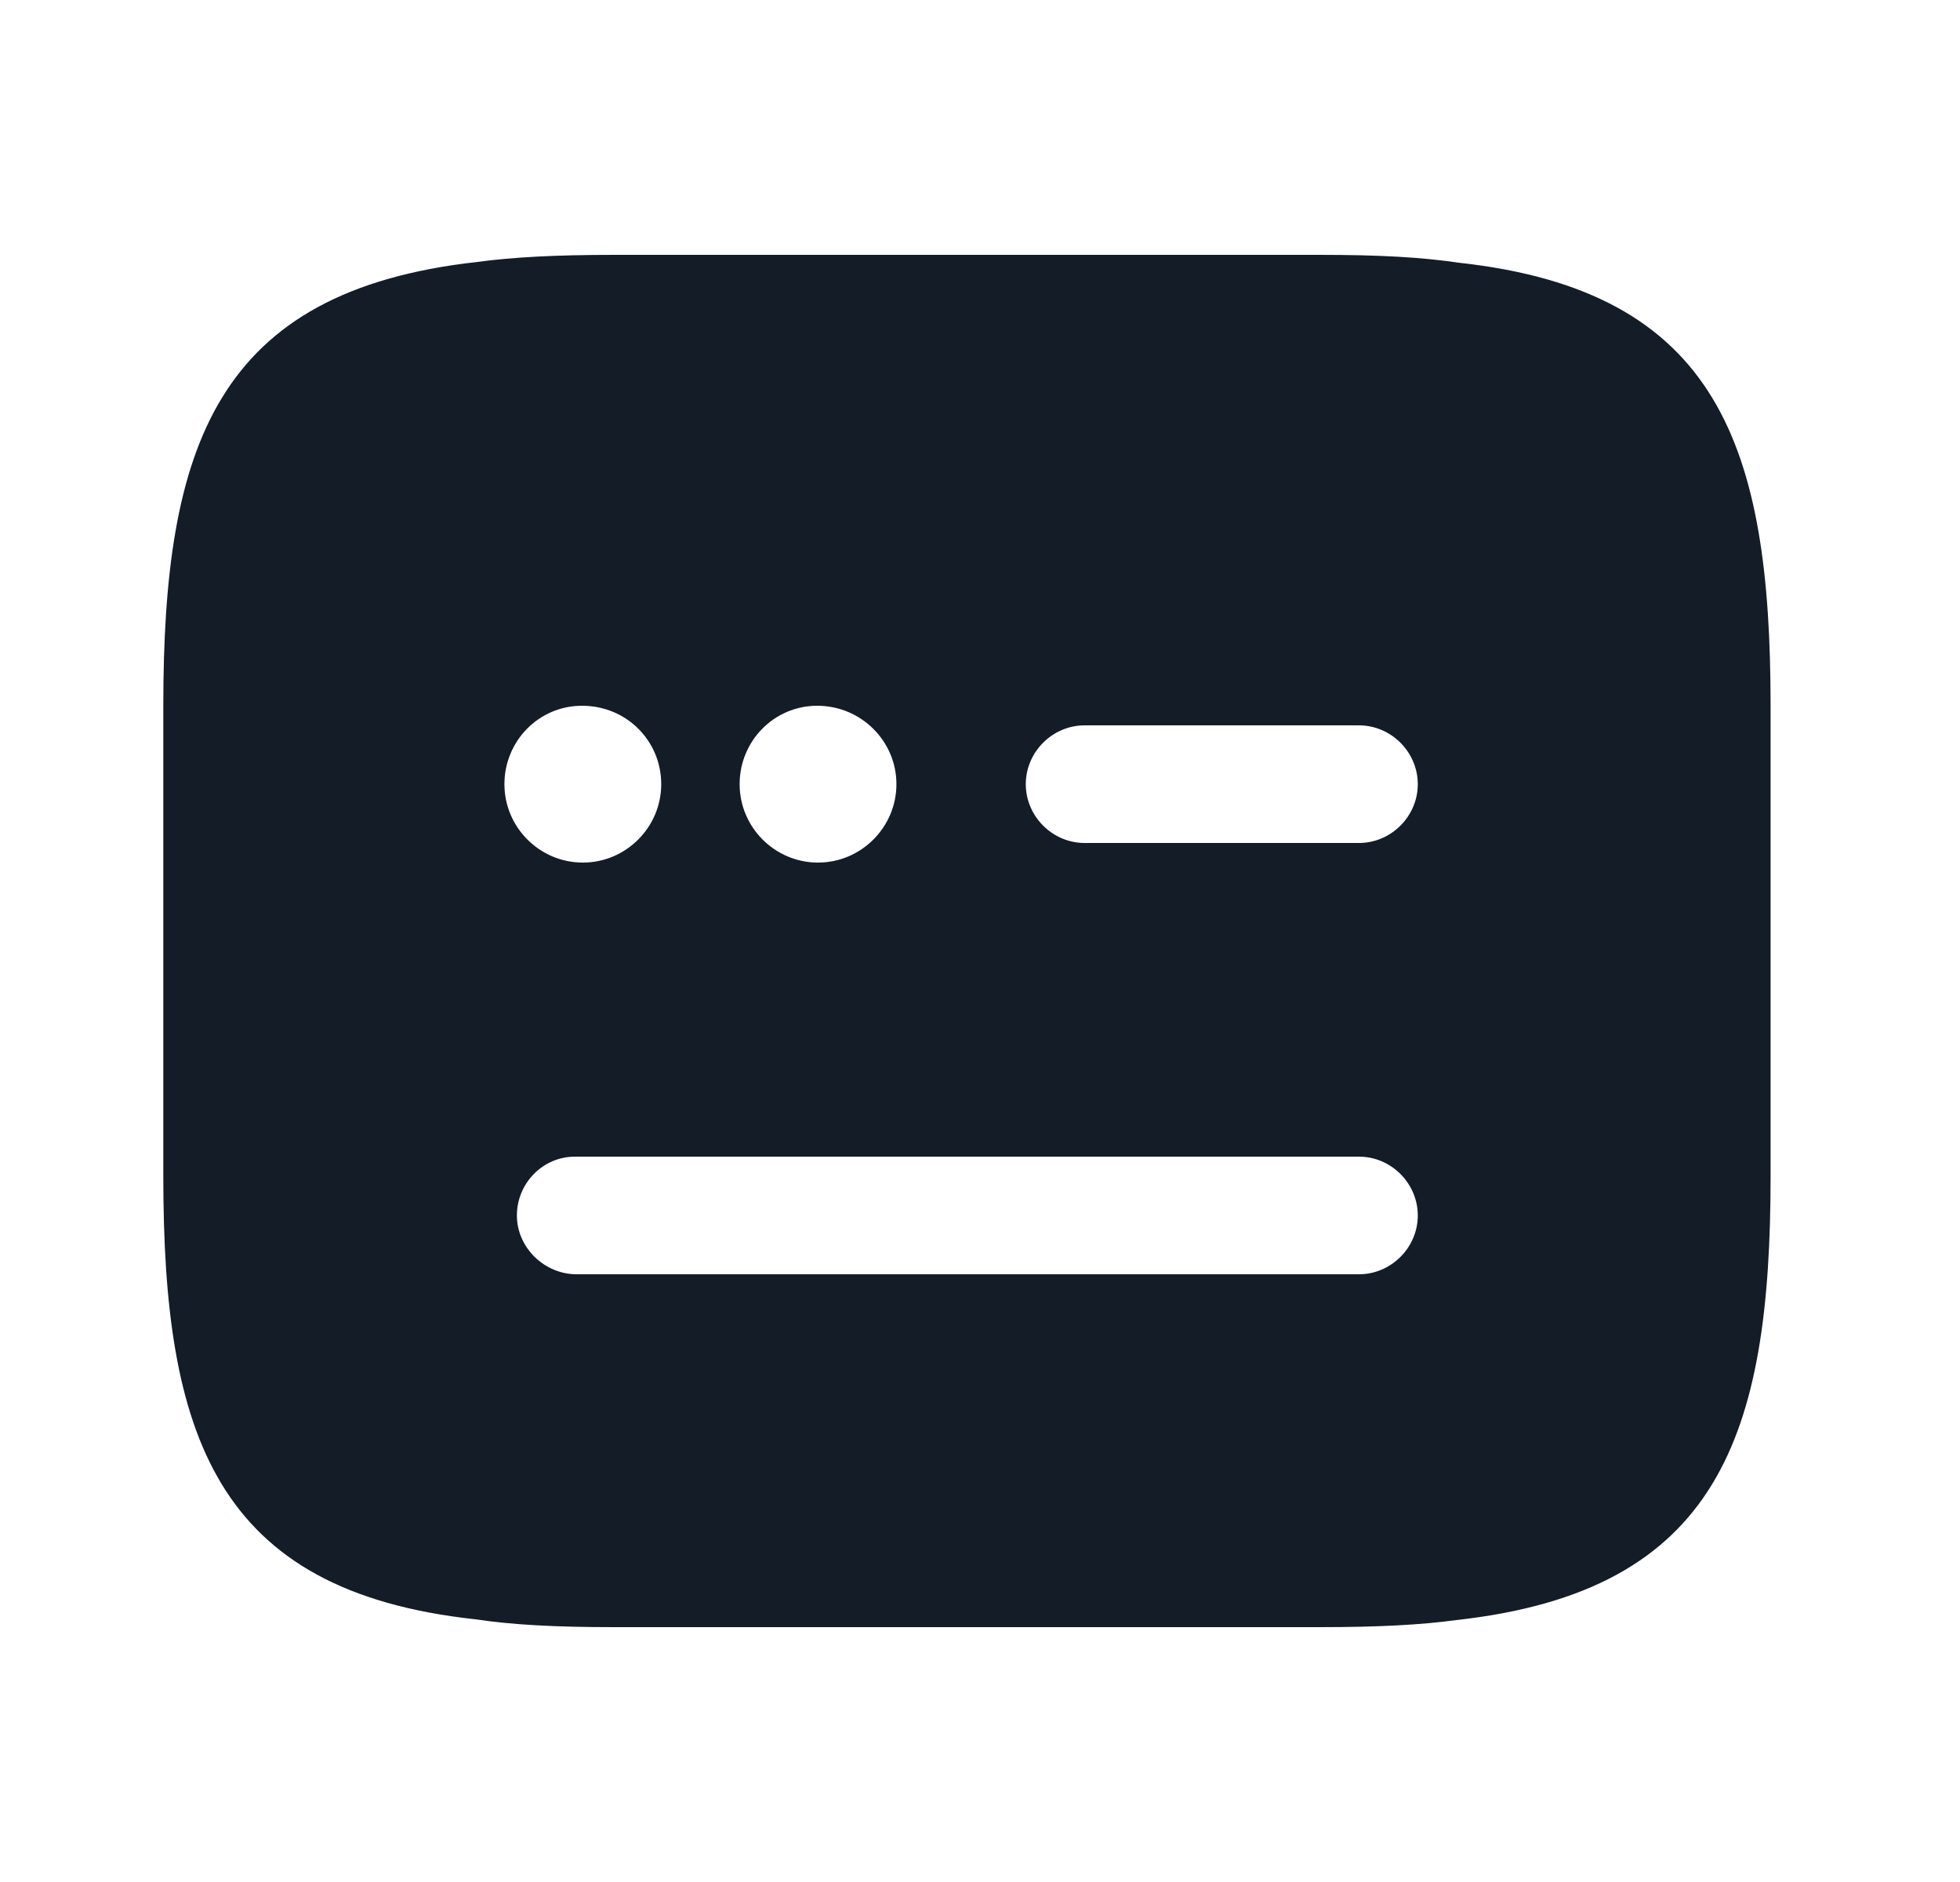 <svg width="25" height="24" viewBox="0 0 25 24" fill="none" xmlns="http://www.w3.org/2000/svg">
<g clip-path="url(#clip0_453_3231)">
<mask id="mask0_453_3231" style="mask-type:luminance" maskUnits="userSpaceOnUse" x="0" y="0" width="25" height="24">
<path d="M24.334 0H0.333V24H24.334V0Z" fill="white"/>
</mask>
<g mask="url(#mask0_453_3231)">
<path d="M18.604 3.35C18.134 3.28 17.593 3.25 16.834 3.25H7.833C7.083 3.25 6.534 3.28 6.093 3.34C2.744 3.71 2.083 5.7 2.083 9V15C2.083 18.3 2.744 20.29 6.064 20.65C6.534 20.72 7.074 20.75 7.833 20.75H16.834C17.584 20.75 18.134 20.72 18.573 20.66C21.924 20.29 22.584 18.31 22.584 15V9C22.584 5.7 21.924 3.71 18.604 3.35ZM10.424 9C10.983 9 11.434 9.45 11.434 10C11.434 10.55 10.983 11 10.434 11C9.883 11 9.434 10.55 9.434 10C9.434 9.45 9.873 9 10.424 9ZM7.423 9C7.994 9 8.434 9.45 8.434 10C8.434 10.55 7.984 11 7.434 11C6.883 11 6.434 10.55 6.434 10C6.434 9.45 6.873 9 7.423 9ZM17.334 16.25H7.354C6.944 16.25 6.593 15.91 6.593 15.5C6.593 15.09 6.923 14.75 7.333 14.75H17.334C17.744 14.75 18.084 15.09 18.084 15.5C18.084 15.91 17.744 16.25 17.334 16.25ZM17.334 10.75H13.834C13.424 10.75 13.084 10.41 13.084 10C13.084 9.59 13.424 9.25 13.834 9.25H17.334C17.744 9.25 18.084 9.59 18.084 10C18.084 10.41 17.744 10.75 17.334 10.75Z" fill="#131C27"/>
</g>
</g>
<defs>
<clipPath id="clip0_453_3231">
<rect width="24" height="24" fill="white" transform="translate(0.333)"/>
</clipPath>
</defs>
</svg>
